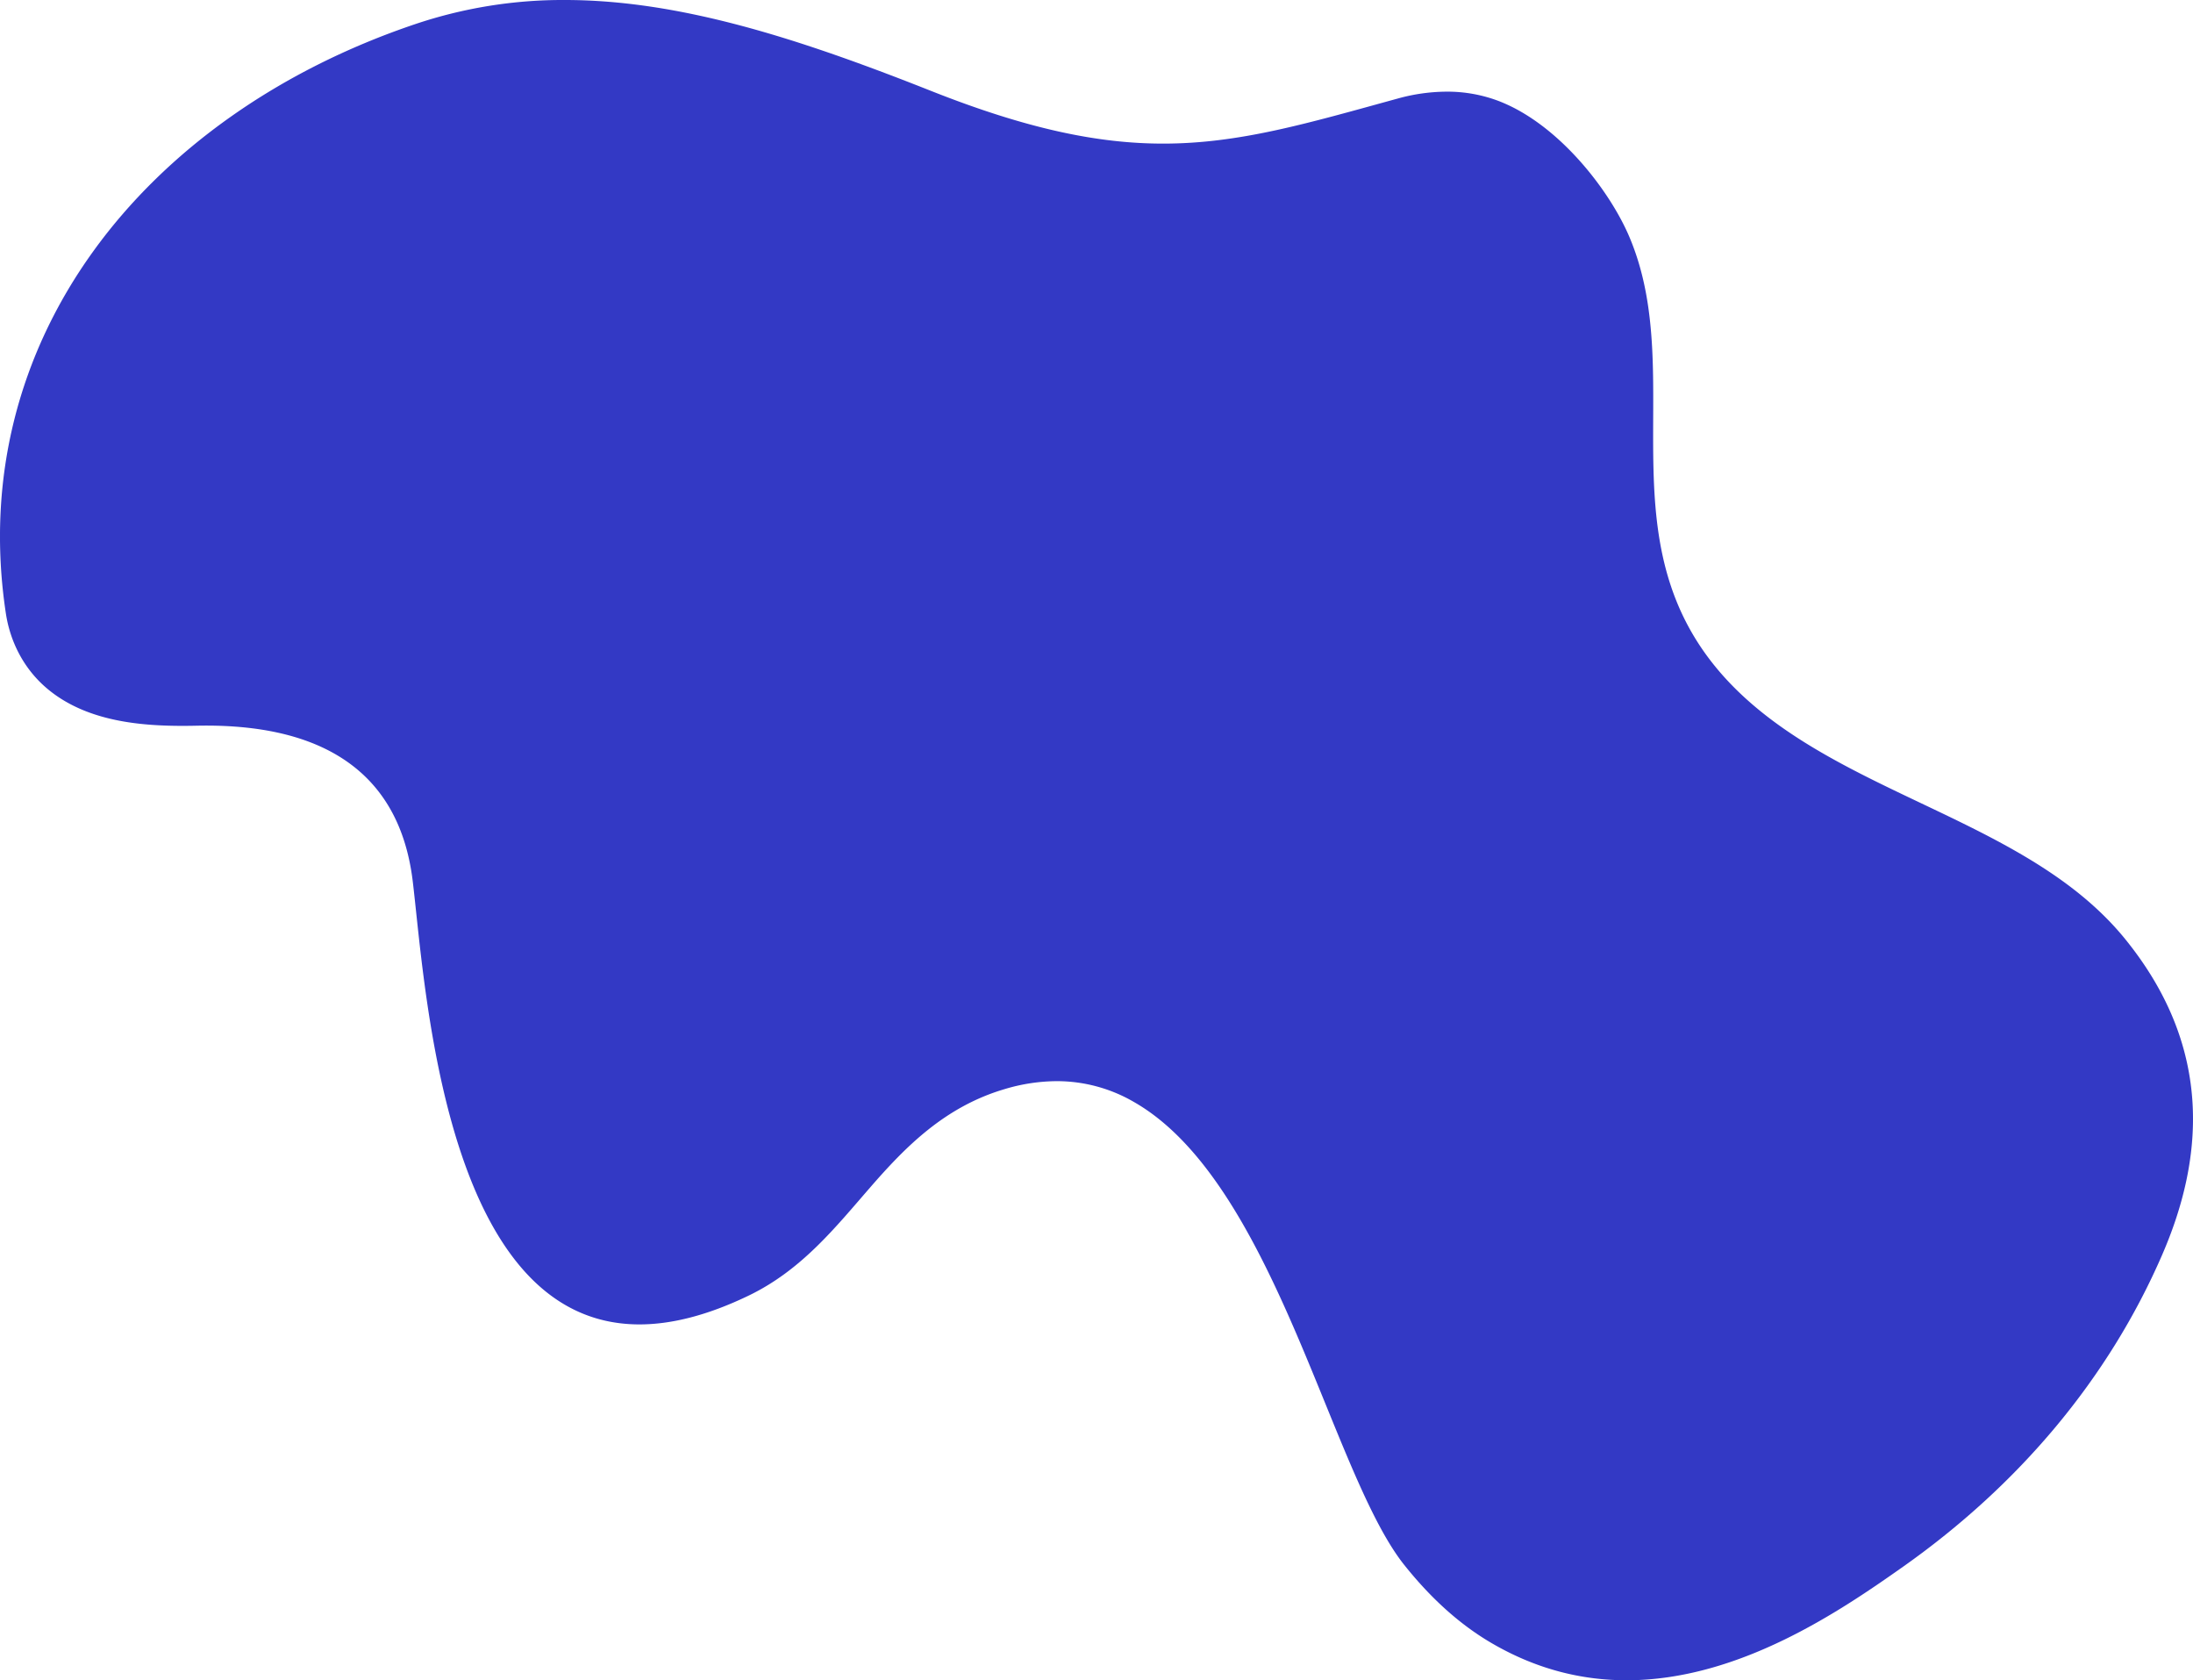 <svg xmlns="http://www.w3.org/2000/svg" width="1854.473" height="1420.754" viewBox="0 0 1854.473 1420.754">
    <defs>
        <style>
            .cls-1{fill:#3339c5}.cls-2{clip-path:url(#clip-path)}
        </style>
        <clipPath id="clip-path">
            <path id="Path_10" d="M0 1420.754h1854.473V0H0z" class="cls-1" data-name="Path 10"/>
        </clipPath>
    </defs>
    <g id="White_Wave_05" data-name="White Wave 05" transform="rotate(-90 704.248 704.247)">
        <g id="Group_10" data-name="Group 10" transform="rotate(90 704.247 704.248)">
            <g id="Group_9" class="cls-2" data-name="Group 9">
                <g id="Group_8" data-name="Group 8">
                    <path id="Path_9" d="M1375.447 1420.754c94.776.007 180.274-58.212 233.783-95.966 98.782-69.713 174.012-159.678 219.175-263.8 34.064-78.531 44.893-173.042-31.221-266.876-25.1-30.95-57.337-54.285-92.616-74.436-25.723-14.7-53.072-27.7-80.438-40.708s-54.769-26.04-80.6-40.8c-24.892-14.218-48.332-30.039-68.9-49-127.2-117.241-44.172-265.4-96.913-389.164-14.6-34.253-49.418-81.485-91.93-105.772a135.616 135.616 0 0 0-17.5-8.451 122.019 122.019 0 0 0-44.969-8.282 156.893 156.893 0 0 0-41.327 5.818c-76.735 21.066-133.891 38.108-198.426 38.108-54.668 0-114.629-12.226-196.3-44.581C675.4 32.535 574.9 0 477.6 0a391.149 391.149 0 0 0-126.3 20.335C121.4 97.8-29.771 289.062 4.957 518.67c3.437 22.7 14.606 47.909 38.153 66.19a110.16 110.16 0 0 0 13 8.678c29.477 16.84 65.424 20.219 98.045 20.219q6.056 0 11.932-.137 4.191-.086 8.3-.09c44.264 0 80.706 7.889 108.752 23.908 37.354 21.336 59.8 57.1 65.9 107.832 9.277 77.145 22.248 297.2 129.641 358.538 17.911 10.23 38.45 16.044 62.034 16.044 26.71 0 57.326-7.457 92.457-24.4 44.8-21.61 73.345-57.714 103.057-91.856s62.934-67.887 113.461-82.742a155.438 155.438 0 0 1 43.937-6.679 129.6 129.6 0 0 1 65.319 17.64c45.2 25.817 80.045 77.2 109.287 135.27 47.808 94.947 80.646 207.814 119.326 256.257 19.557 24.495 43.538 48.176 73.084 65.571.974.573 1.925 1.124 2.9 1.678 37.8 21.588 75.547 30.161 111.909 30.165" class="cls-1" data-name="Path 9"/>
                </g>
            </g>
        </g>
    </g>
</svg>
